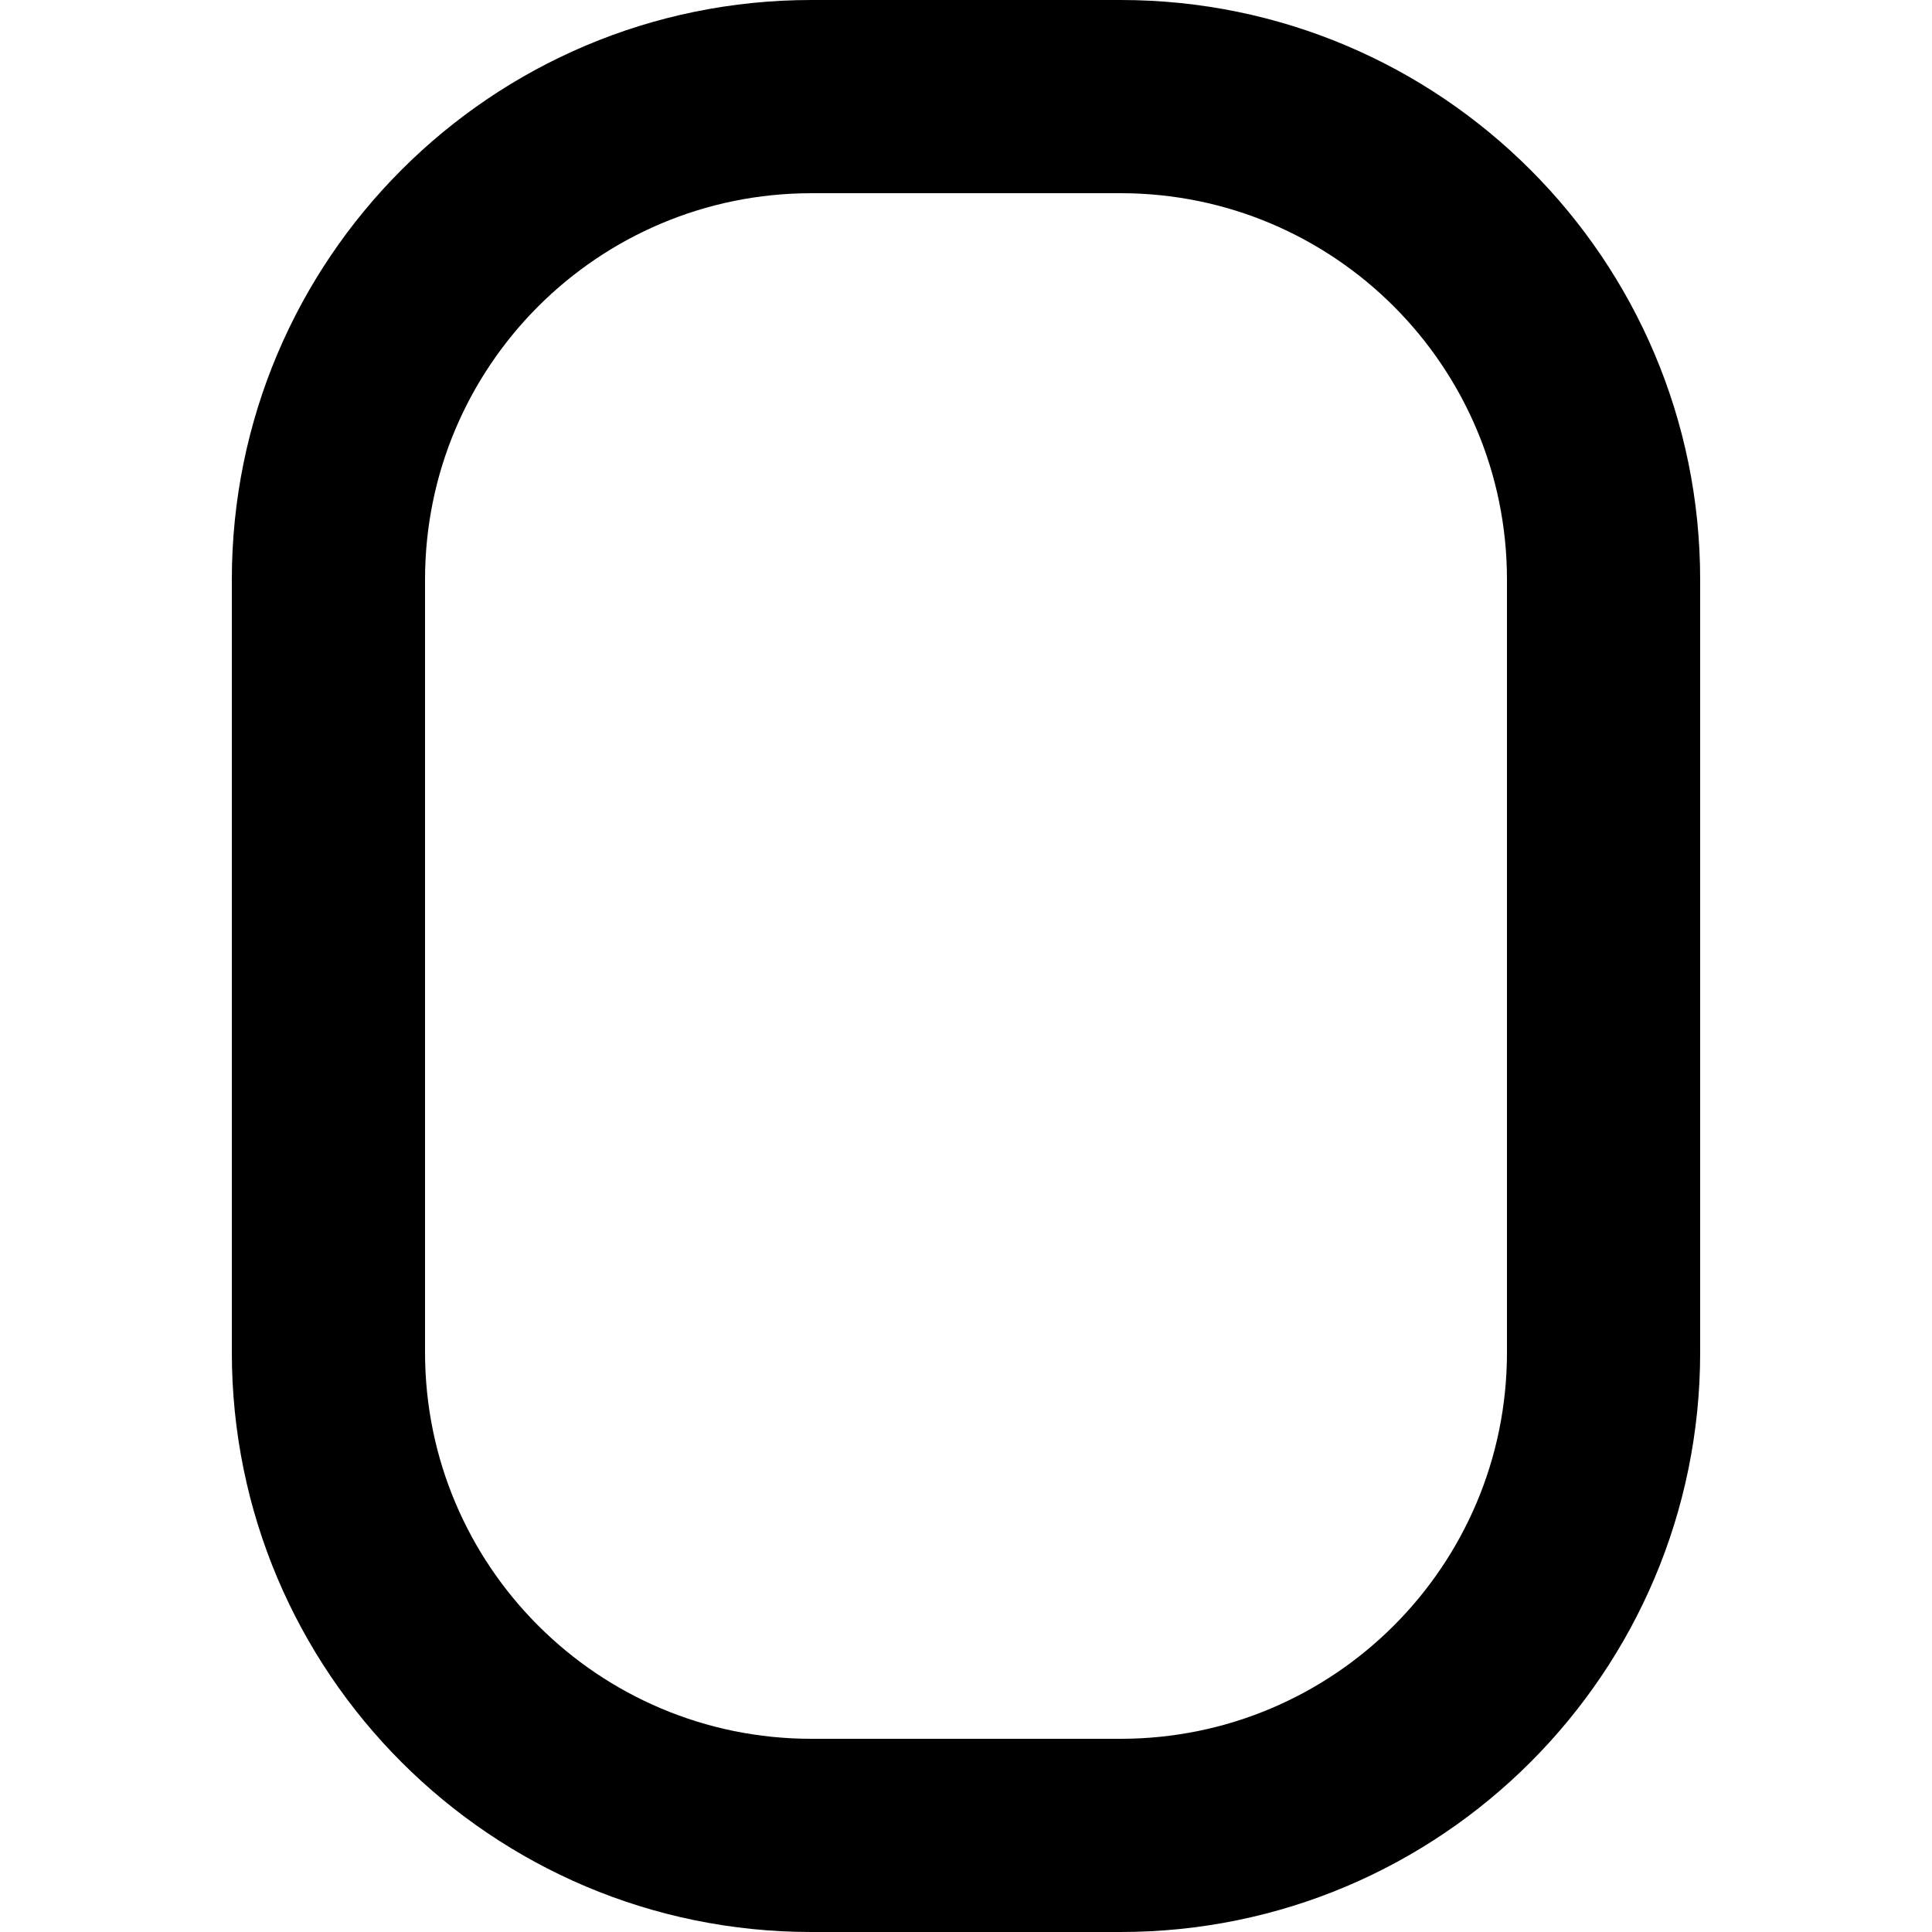 <svg xmlns="http://www.w3.org/2000/svg" width="500" height="500" viewBox="0 0 132.292 132.292">
  <path fill-rule="evenodd" d="M76.729 13.23H55.563c-14.613 0-26.459 11.845-26.459 26.458v52.916c0 14.613 11.846 26.459 26.459 26.459h21.166c14.613 0 26.459-11.846 26.459-26.459V39.688c0-14.613-11.846-26.459-26.46-26.459zM55.563 0c-21.92 0-39.688 17.769-39.688 39.688v52.916c0 21.92 17.769 39.688 39.688 39.688h21.166c21.919 0 39.688-17.768 39.688-39.688V39.688C116.417 17.768 98.647 0 76.729 0Z" clip-rule="evenodd"/>
</svg>
